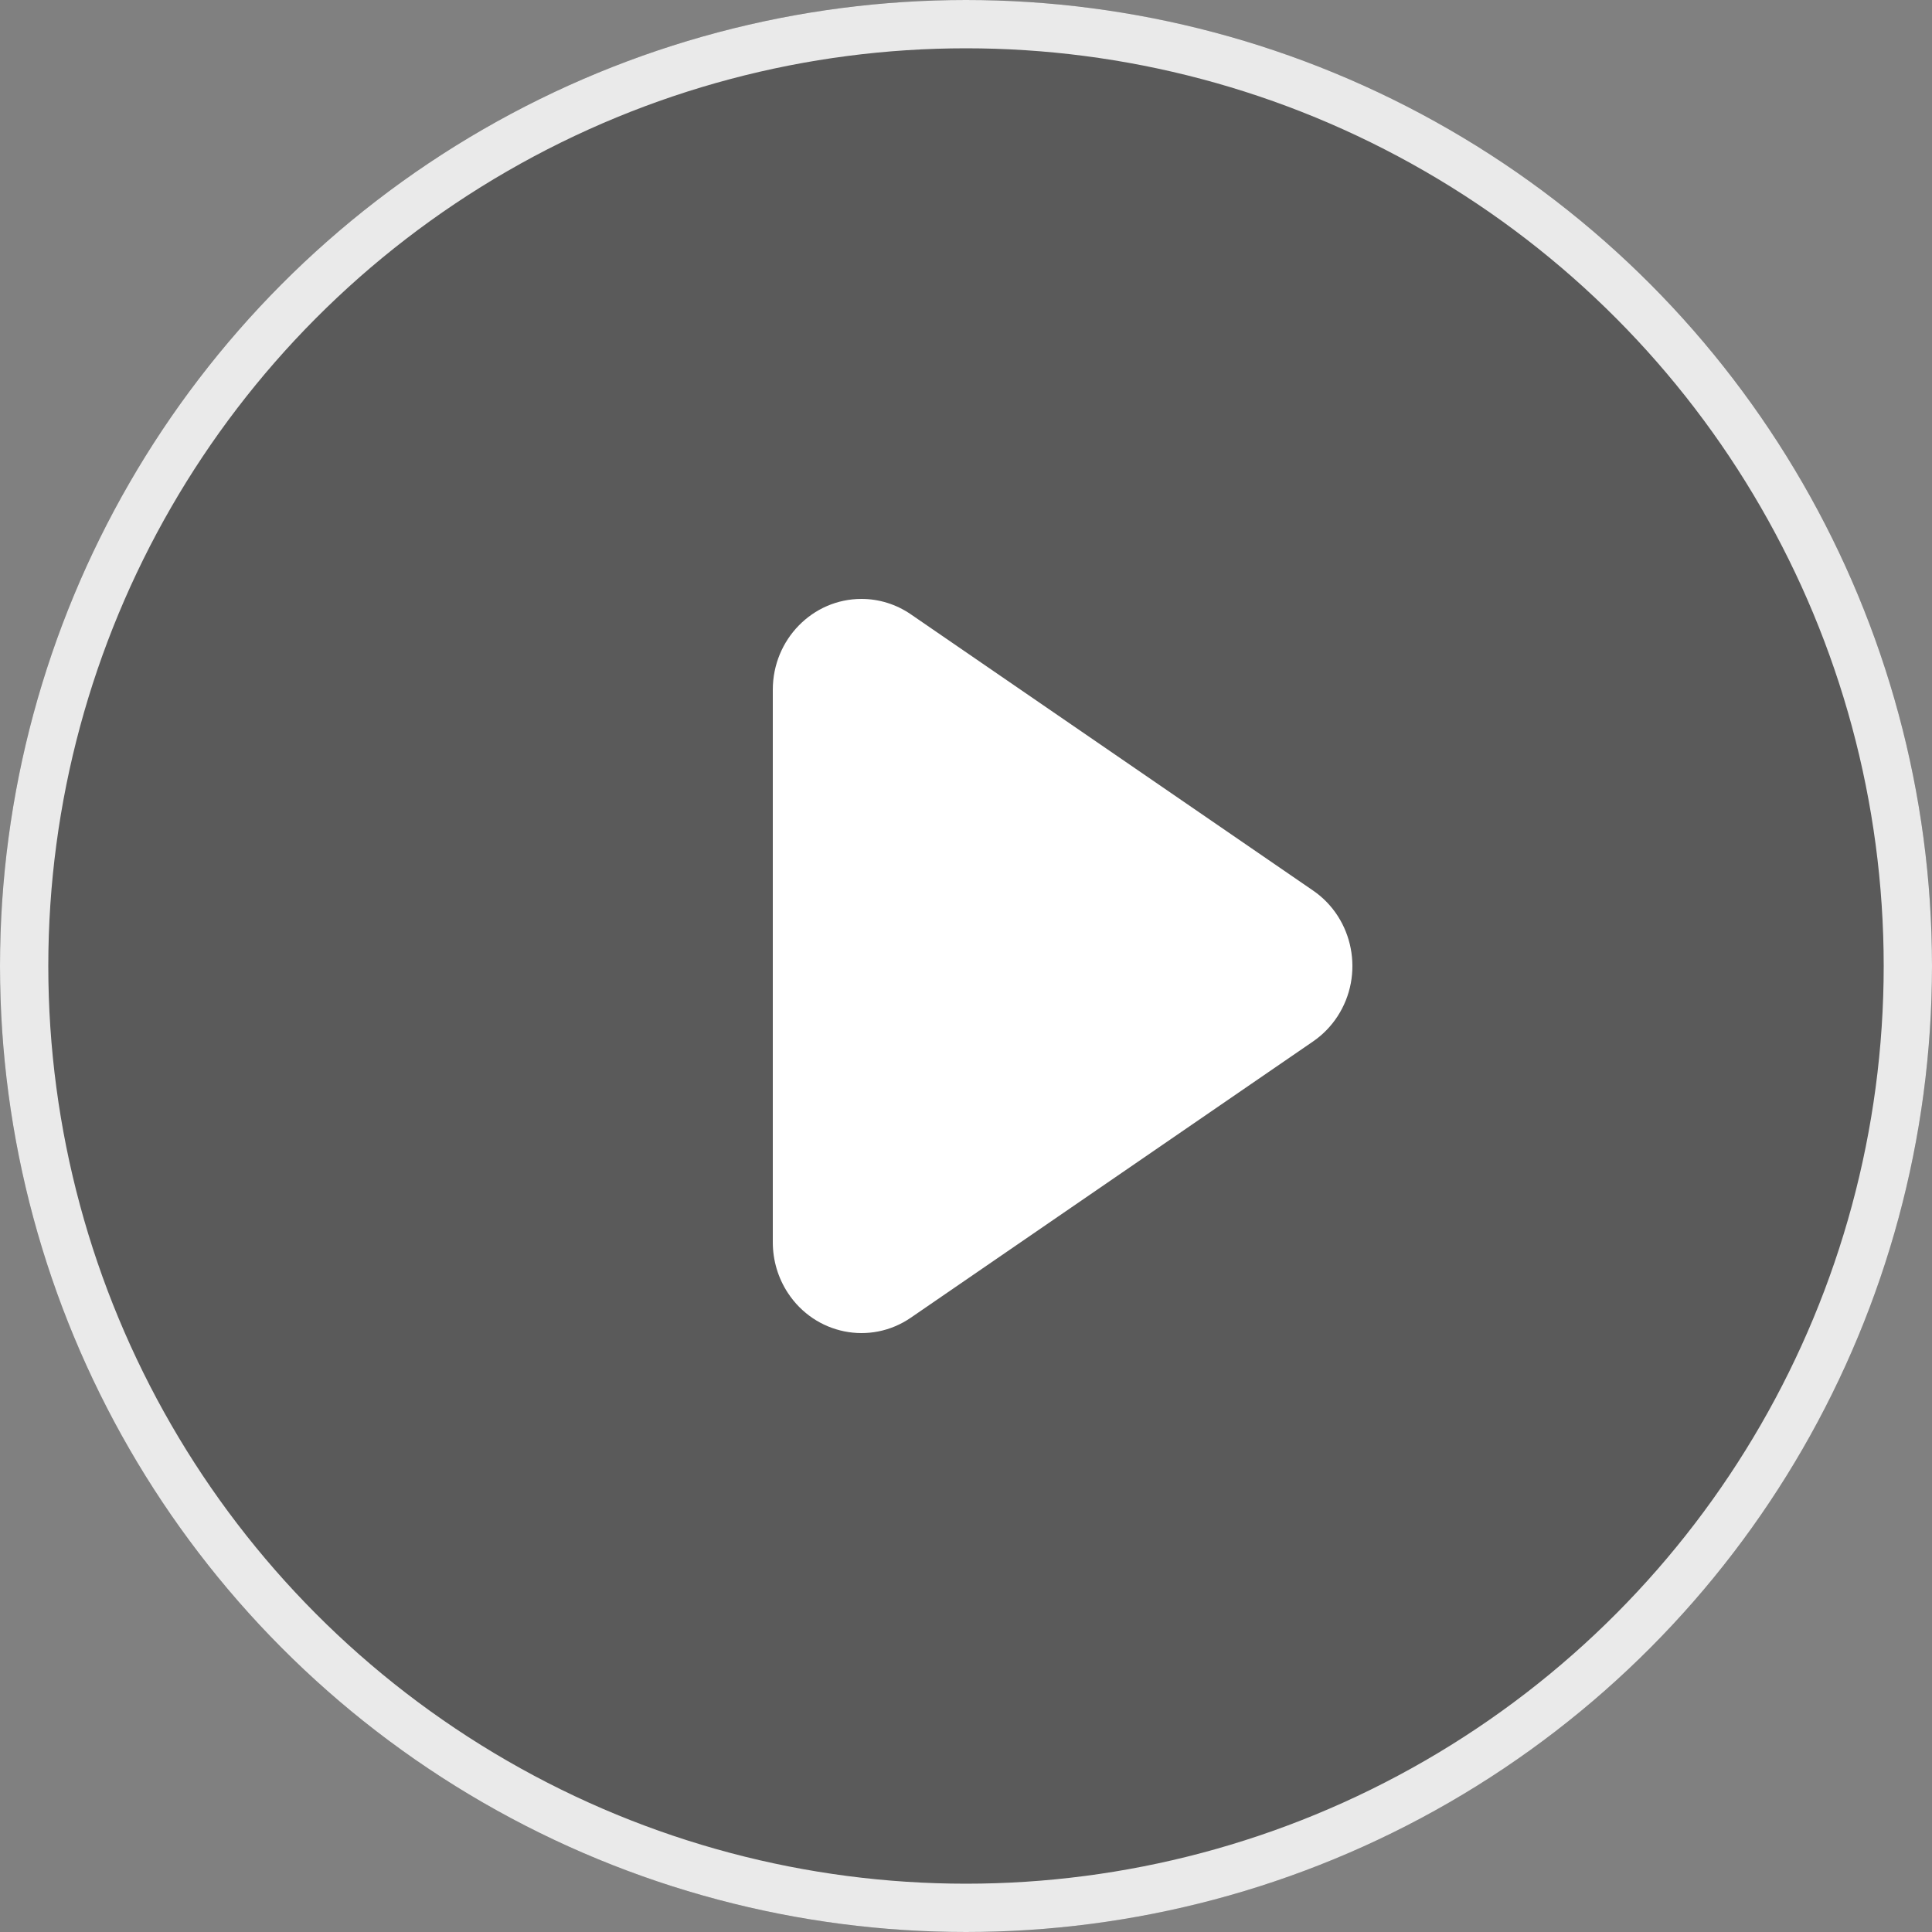 <?xml version="1.0" encoding="UTF-8"?>
<svg width="80px" height="80px" viewBox="0 0 80 80" version="1.1" xmlns="http://www.w3.org/2000/svg" xmlns:xlink="http://www.w3.org/1999/xlink">
    <rect x="0" y="0" width="80" height="80" fill="#808080" stroke="none"/>
    <title>shop_icon_player_80_def备份</title>
    <g id="多比赛列表" stroke="none" stroke-width="1" fill="none" fill-rule="evenodd">
        <g id="1比赛-首页-未登陆" transform="translate(-1148, -2563)">
            <g id="shop_icon_player_80_def备份" transform="translate(1148, 2563)">
                <circle id="椭圆形" fill-opacity="0.3" fill="#000000" cx="40" cy="40" r="40"></circle>
                <circle id="椭圆形" stroke-opacity="0.87" stroke="#FFFFFF" stroke-width="2" cx="40" cy="40" r="39"></circle>
                <path d="M54.373,43.123 L37.715,54.563 C36.031,55.719 33.751,55.258 32.622,53.534 C32.216,52.914 32,52.185 32,51.439 L32,28.56 C32,26.484 33.644,24.8 35.671,24.8 C36.399,24.8 37.111,25.022 37.715,25.437 L54.373,36.877 C56.057,38.033 56.507,40.369 55.378,42.094 C55.111,42.501 54.77,42.85 54.373,43.123 Z" id="路径" fill="#FFFFFF" fill-rule="nonzero"></path>
            </g>
        </g>
    </g>
</svg>
